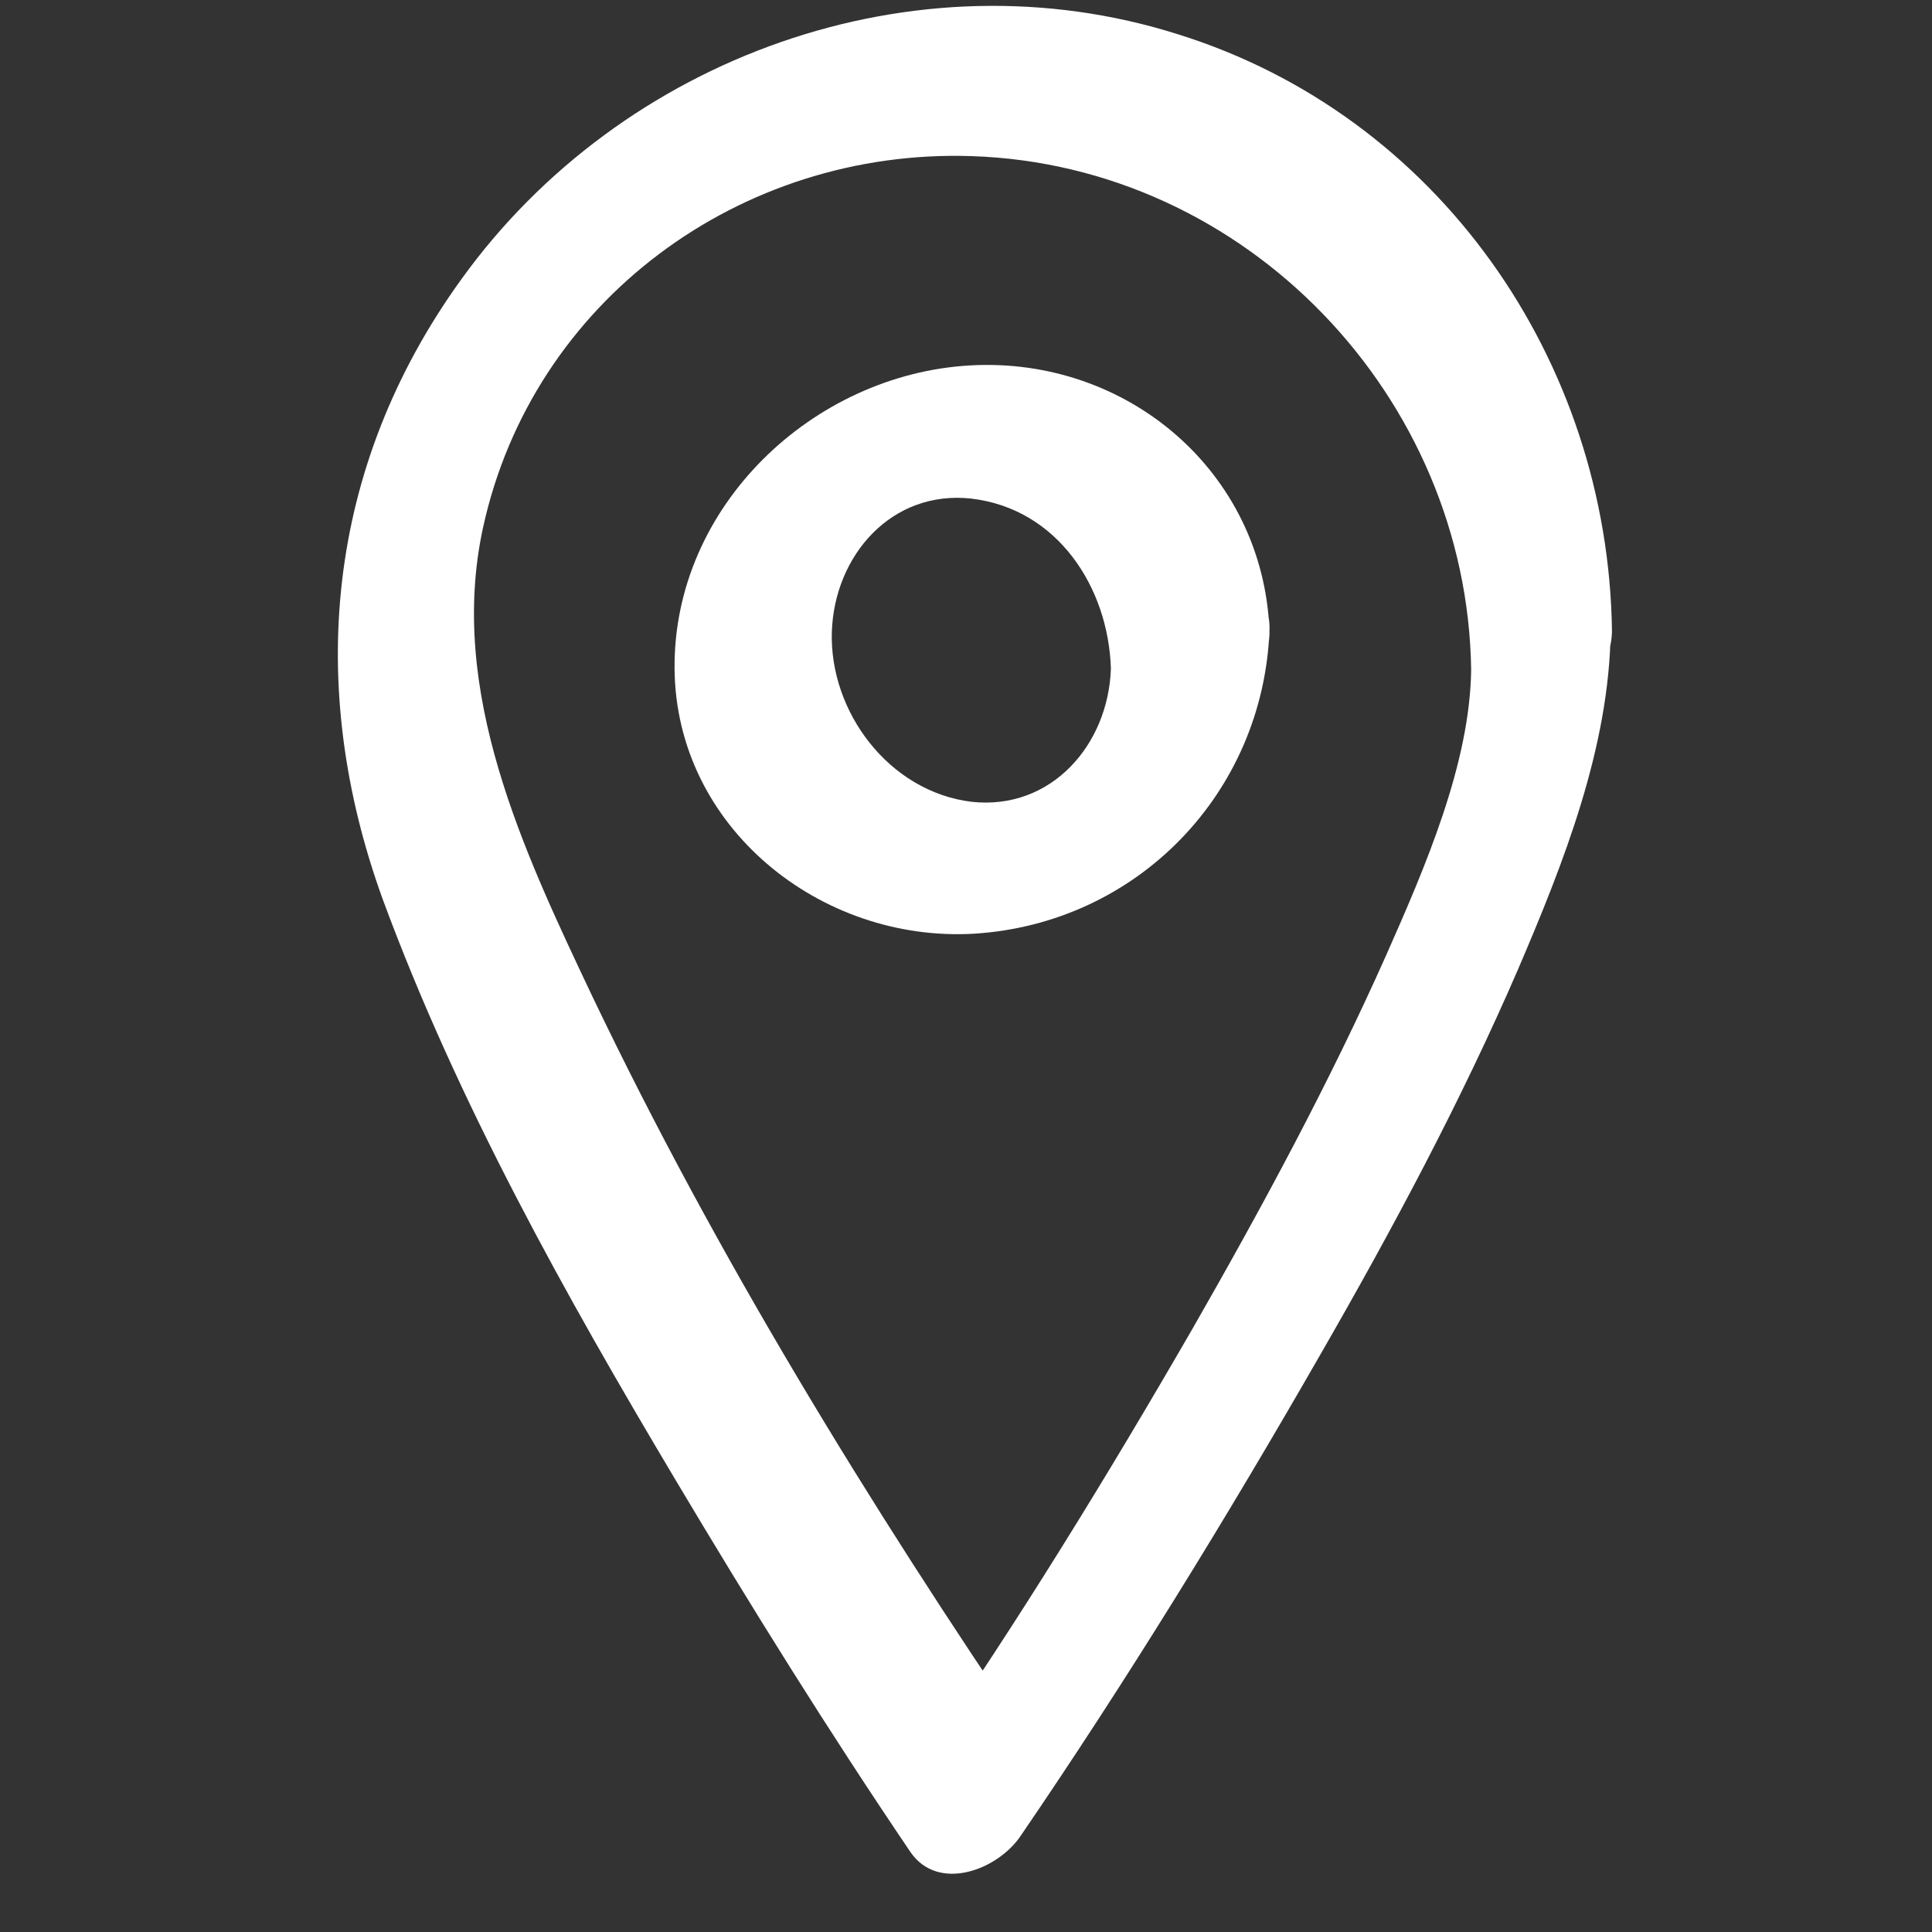 <svg width="66" height="66" viewBox="0 0 66 66" fill="none" xmlns="http://www.w3.org/2000/svg">
<rect x="0" y="0" width="66" height="66" fill="#333333" stroke="none"/>
<g clip-path="url(#clip0_16_23)">
<g clip-path="url(#clip1_16_23)">
<g clip-path="url(#clip2_16_23)">
<path d="M50.257 22.883C50.213 26.09 48.697 29.6 47.353 32.633C45.403 37.01 43.107 41.257 40.723 45.417C37.82 50.443 34.787 55.383 31.493 60.15C32.75 59.977 34.007 59.803 35.263 59.587C29.717 51.44 24.473 42.903 20.227 34.02C17.887 29.08 15.287 23.62 16.5 18.03C18.19 10.273 25.297 5.073 33.183 5.333C42.587 5.637 50.127 13.567 50.257 22.883C50.3 26.393 55.067 24.27 55.067 21.54C54.937 12.31 49.13 3.947 40.247 1.173C31.233 -1.687 21.223 1.953 15.763 9.537C11.127 15.95 10.433 23.447 13.077 30.727C15.633 37.66 19.317 44.247 23.087 50.573C25.643 54.863 28.287 59.11 31.103 63.27C32.057 64.657 34.093 63.877 34.873 62.707C38.513 57.377 41.893 51.873 45.1 46.283C47.57 41.993 49.91 37.617 51.86 33.11C53.42 29.47 54.98 25.527 55.023 21.54C55.11 18.03 50.3 20.153 50.257 22.883Z" fill="white"/>
<path d="M37.95 22.84C37.864 25.44 35.913 27.693 33.184 27.39C30.367 27.043 28.33 24.313 28.417 21.583C28.503 18.983 30.453 16.73 33.184 17.033C36.13 17.38 37.864 20.067 37.95 22.84C38.08 25.83 43.453 24.27 43.367 21.54C43.15 16.123 38.514 12.18 33.14 12.483C27.767 12.787 23 17.293 23.044 22.84C23.087 28.257 28.027 32.2 33.27 31.897C38.86 31.55 43.15 27.087 43.367 21.54C43.497 18.637 38.08 20.153 37.95 22.84Z" fill="white"/>
</g>
</g>
</g>
<defs>
<clipPath id="clip0_16_23">
<rect width="65" height="65" fill="white" transform="translate(0.12 0.09)"/>
</clipPath>
<clipPath id="clip1_16_23">
<rect width="65" height="65" fill="white" transform="translate(0.12 0.09)"/>
</clipPath>
<clipPath id="clip2_16_23">
<rect width="65" height="65" fill="white" transform="translate(0.12 0.09)"/>
</clipPath>
</defs>
</svg>
